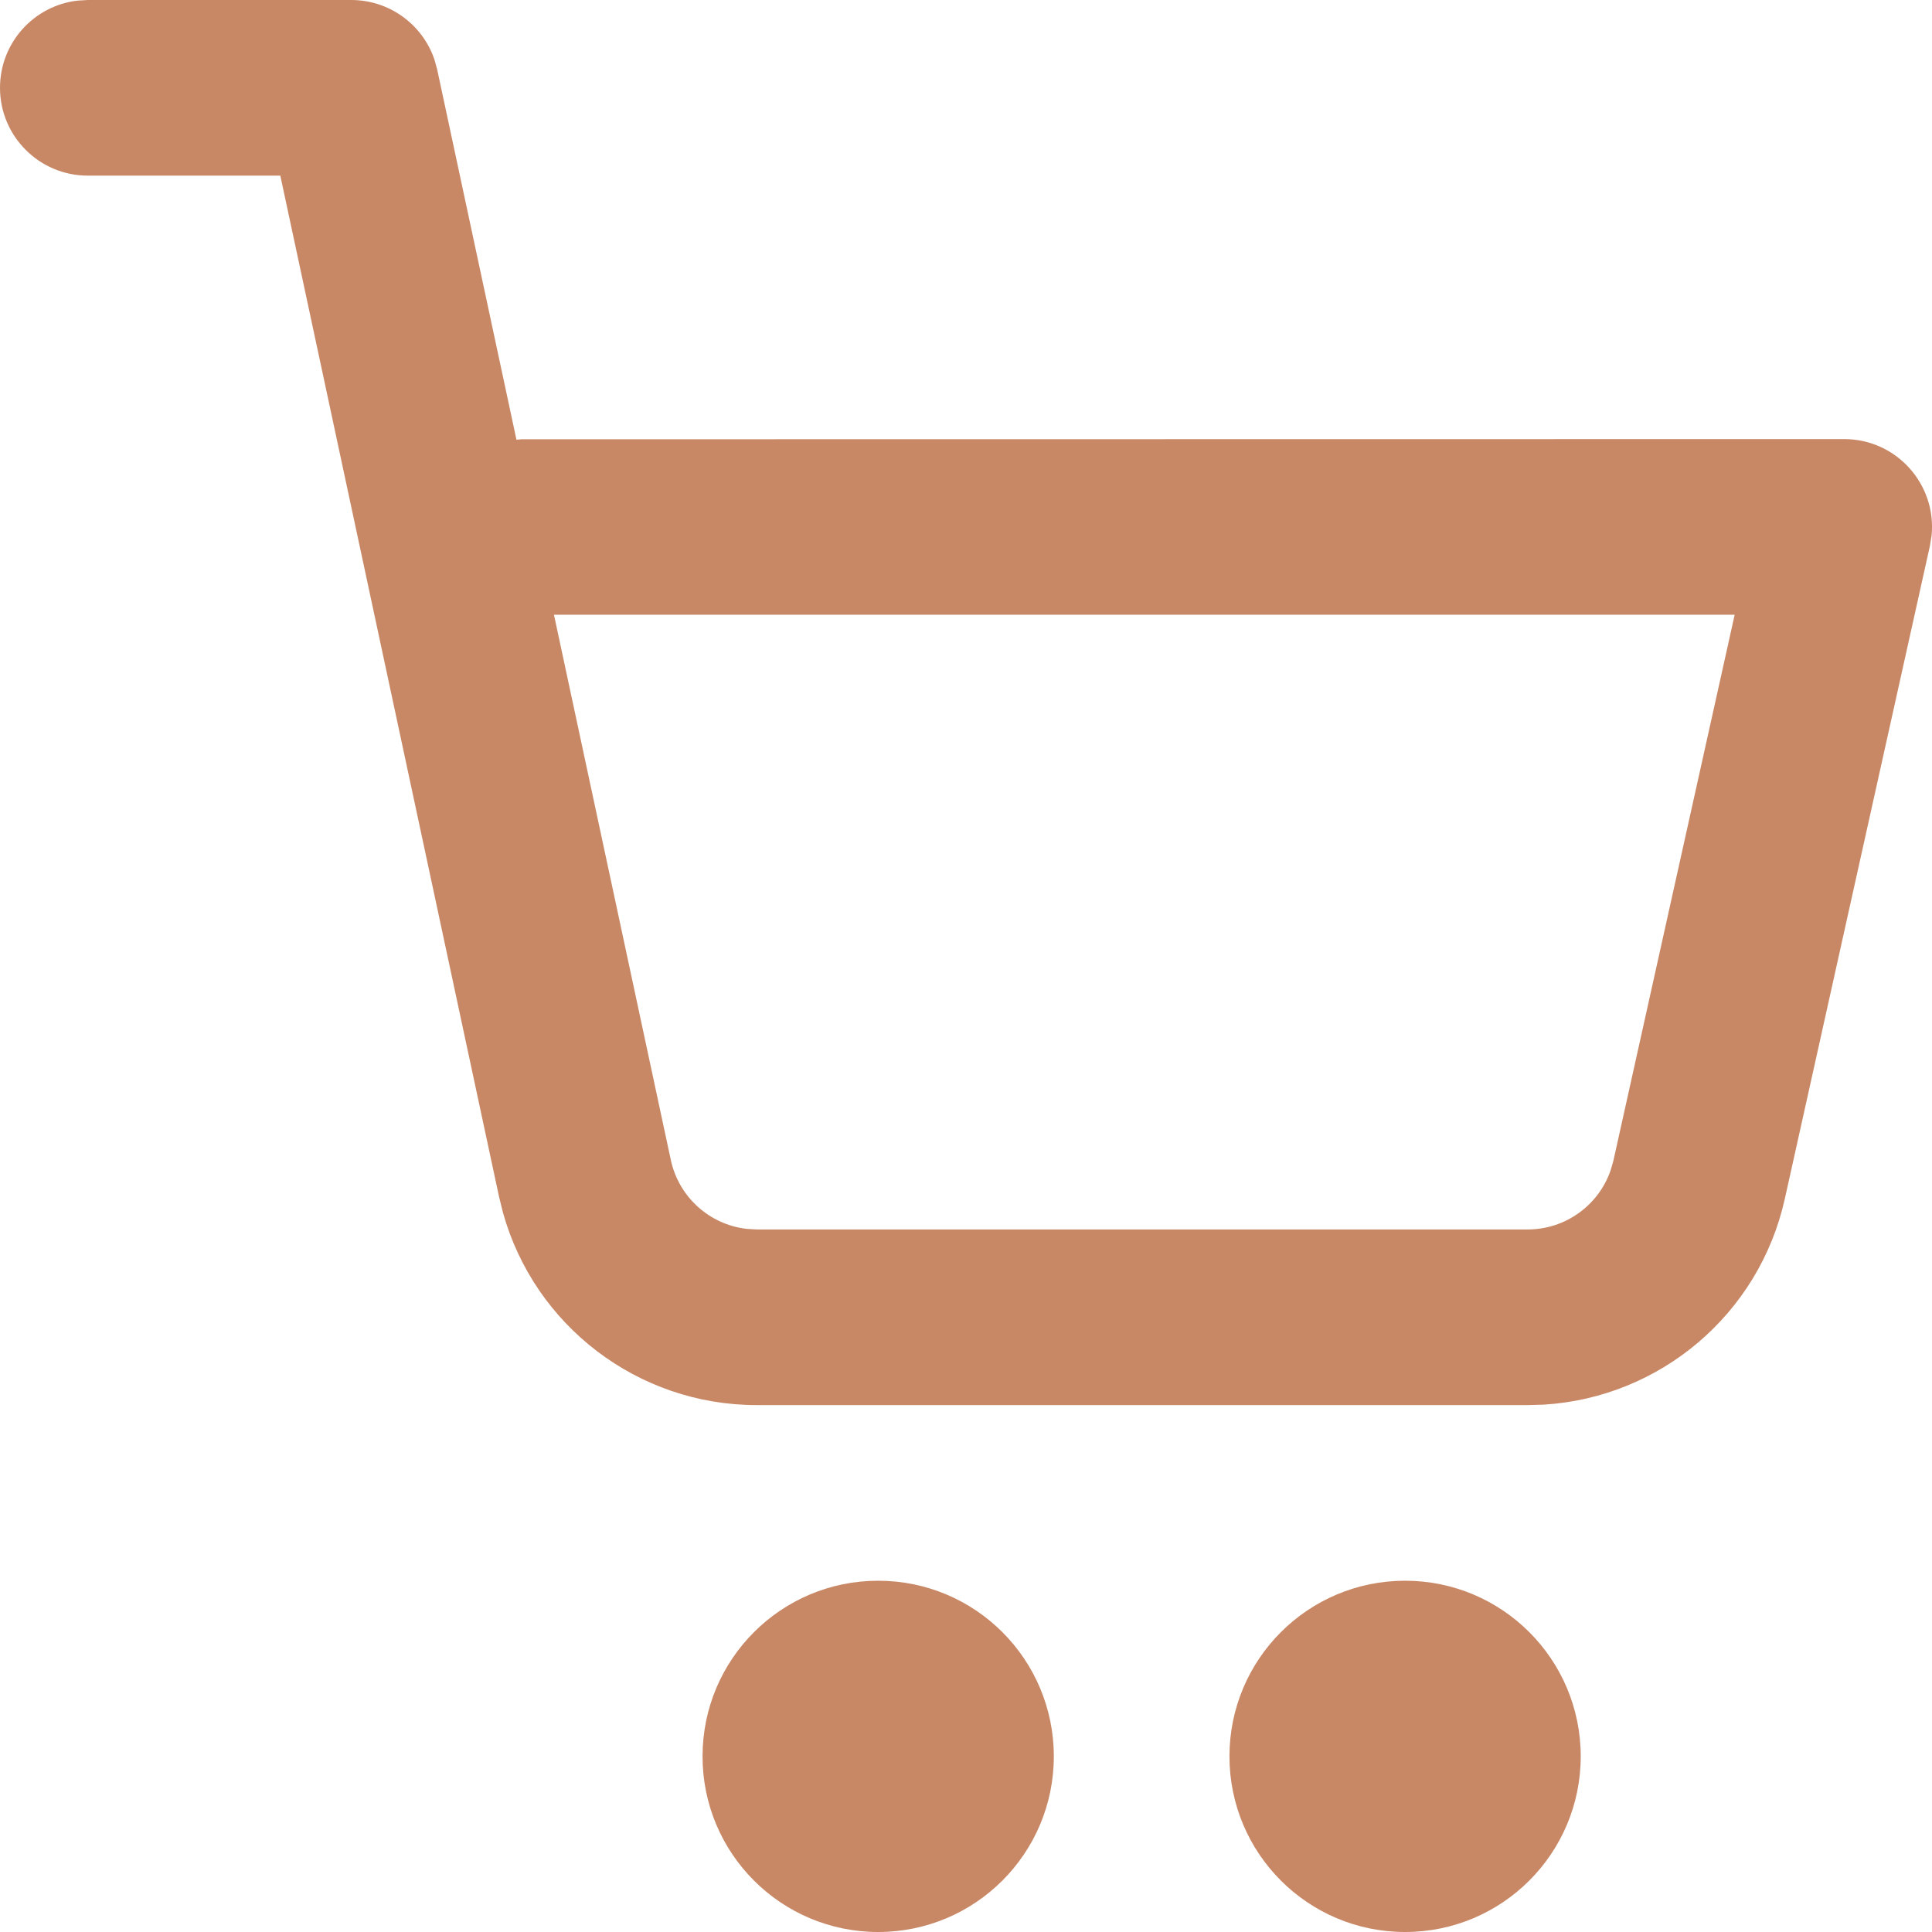 <?xml version="1.0" encoding="UTF-8"?>
<svg width="22px" height="22px" viewBox="0 0 22 22" version="1.1" xmlns="http://www.w3.org/2000/svg" xmlns:xlink="http://www.w3.org/1999/xlink">
    <title>470C8783-CCEC-48A3-8AF5-284BDE32C42E</title>
    <g id="Page-1" stroke="none" stroke-width="1" fill="none" fill-rule="evenodd">
        <g id="Homepage-V3---Light" transform="translate(-1274, -39)">
            <g id="My-cart" transform="translate(1274, 33)">
                <g id="ic-cart" transform="translate(0, 6)">
                    <rect id="icon-space" x="0" y="0" width="22" height="22"></rect>
                    <path d="M10,18 C11.105,18 12,18.895 12,20 C12,21.105 11.105,22 10,22 C8.895,22 8,21.105 8,20 C8,18.895 8.895,18 10,18 Z M16,18 C17.105,18 18,18.895 18,20 C18,21.105 17.105,22 16,22 C14.895,22 14,21.105 14,20 C14,18.895 14.895,18 16,18 Z M1,0 L4,0 C4.432,0 4.811,0.277 4.947,0.678 L4.978,0.79 L5.881,5.007 L5.94,5.002 L21,5 C21.6,5 22.055,5.521 21.995,6.1 L21.976,6.217 L20.324,13.651 C20.032,14.964 18.906,15.914 17.578,15.995 L17.396,16 L8.617,16 C7.264,16 6.086,15.096 5.727,13.807 L5.683,13.629 L3.192,2 L1,2 C0.448,2 0,1.552 0,1 C0,0.487 0.386,0.064 0.883,0.007 L1,0 Z M19.753,7 L6.308,7 L7.639,13.21 C7.73,13.632 8.08,13.944 8.5,13.993 L8.617,14 L17.396,14 C17.825,14 18.202,13.726 18.34,13.328 L18.372,13.217 L19.753,7 Z" id="icon" fill="#C88866"></path>
                </g>
            </g>
        </g>
    </g>
</svg>